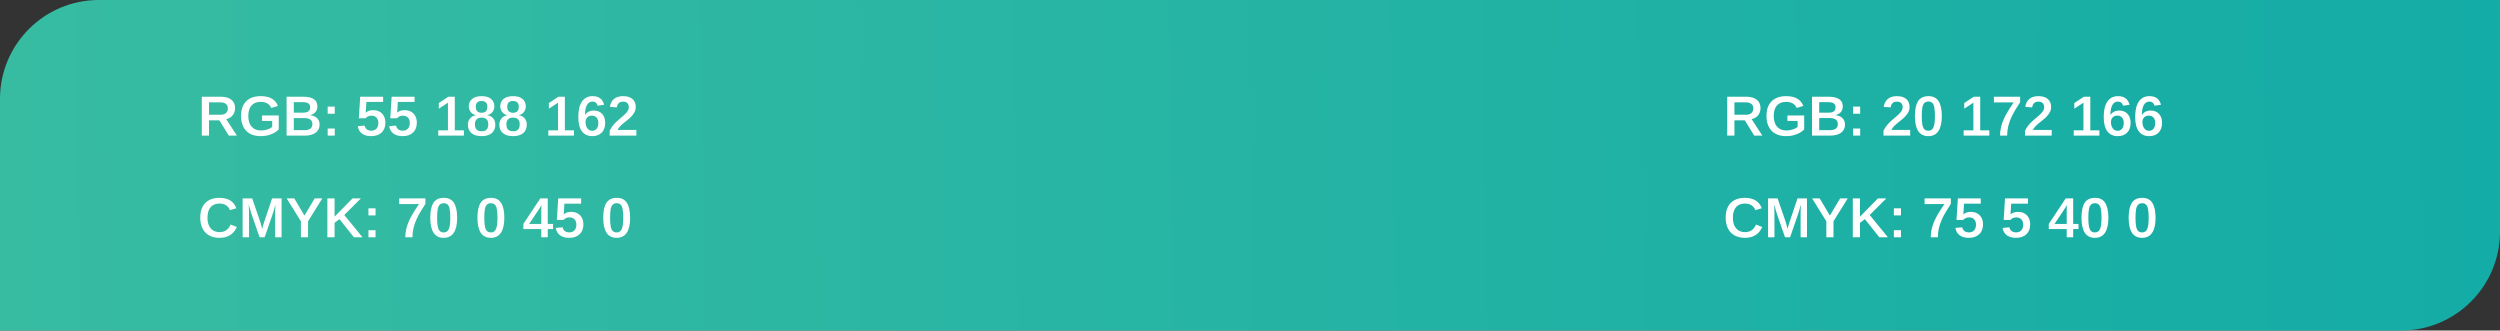 <?xml version="1.0" encoding="UTF-8"?> <svg xmlns="http://www.w3.org/2000/svg" width="885" height="117" viewBox="0 0 885 117" fill="none"><rect x="0" y="0" width="885" height="117" fill="#333333" stroke="none"/> <path d="M0 35C0 15.67 15.67 0 35 0H885V82C885 101.33 869.33 117 850 117H0V35Z" fill="url(#paint0_linear_1596_9730)"></path> <path d="M73.984 42.609V48H71.436V34.24H78.184C79.792 34.24 81.032 34.592 81.904 35.295C82.783 35.998 83.223 36.994 83.223 38.283C83.223 39.266 82.939 40.109 82.373 40.812C81.813 41.509 81.048 41.962 80.078 42.17L83.857 48H80.986L77.666 42.609H73.984ZM80.664 38.371C80.664 37.668 80.433 37.137 79.971 36.779C79.508 36.415 78.825 36.232 77.92 36.232H73.984V40.627H77.998C78.864 40.627 79.525 40.432 79.981 40.041C80.436 39.644 80.664 39.087 80.664 38.371ZM92.344 46.184C93.144 46.184 93.909 46.066 94.639 45.832C95.368 45.598 95.941 45.288 96.357 44.904V42.805H92.744V40.871H98.682V45.822C97.953 46.571 97.022 47.154 95.889 47.57C94.762 47.987 93.564 48.195 92.295 48.195C90.824 48.195 89.567 47.915 88.525 47.355C87.49 46.789 86.699 45.972 86.152 44.904C85.606 43.837 85.332 42.554 85.332 41.057C85.332 38.804 85.934 37.072 87.139 35.861C88.35 34.644 90.075 34.035 92.314 34.035C93.897 34.035 95.189 34.322 96.191 34.895C97.194 35.461 97.926 36.33 98.389 37.502L96.025 38.215C95.706 37.492 95.228 36.952 94.59 36.594C93.952 36.236 93.187 36.057 92.295 36.057C90.863 36.057 89.772 36.49 89.023 37.355C88.275 38.221 87.9 39.455 87.9 41.057C87.9 42.671 88.291 43.931 89.072 44.836C89.853 45.734 90.944 46.184 92.344 46.184ZM113.135 44.094C113.135 45.331 112.673 46.291 111.748 46.975C110.83 47.658 109.551 48 107.91 48H101.455V34.24H107.324C108.984 34.24 110.234 34.527 111.074 35.1C111.921 35.672 112.344 36.525 112.344 37.658C112.344 38.453 112.122 39.12 111.68 39.66C111.243 40.2 110.589 40.565 109.717 40.754C110.824 40.884 111.67 41.242 112.256 41.828C112.842 42.408 113.135 43.163 113.135 44.094ZM109.785 37.99C109.785 37.333 109.567 36.864 109.131 36.584C108.701 36.304 108.07 36.164 107.236 36.164H104.004V39.885H107.246C108.118 39.885 108.76 39.728 109.17 39.416C109.58 39.103 109.785 38.628 109.785 37.99ZM110.586 43.889C110.586 42.489 109.59 41.789 107.598 41.789H104.004V46.076H107.715C108.711 46.076 109.437 45.894 109.893 45.529C110.355 45.165 110.586 44.618 110.586 43.889ZM118.506 37.746V40.256H115.996V37.746H118.506ZM118.506 45.5V48H115.996V45.5H118.506ZM136.426 43.449C136.426 44.908 135.98 46.063 135.088 46.916C134.196 47.769 132.969 48.195 131.406 48.195C130.059 48.195 128.975 47.896 128.154 47.297C127.34 46.691 126.833 45.819 126.631 44.68L129.053 44.465C129.215 45.083 129.495 45.539 129.893 45.832C130.296 46.118 130.811 46.262 131.436 46.262C132.204 46.262 132.812 46.024 133.262 45.549C133.711 45.067 133.936 44.387 133.936 43.508C133.936 42.733 133.717 42.115 133.281 41.652C132.852 41.184 132.253 40.949 131.484 40.949C131.074 40.949 130.697 41.024 130.352 41.174C130.007 41.317 129.688 41.548 129.395 41.867H127.031L127.51 34.24H135.625V36.096H129.697L129.463 39.875C130.16 39.289 131.029 38.996 132.07 38.996C132.956 38.996 133.724 39.178 134.375 39.543C135.026 39.908 135.531 40.425 135.889 41.096C136.247 41.76 136.426 42.544 136.426 43.449ZM147.559 43.449C147.559 44.908 147.113 46.063 146.221 46.916C145.329 47.769 144.102 48.195 142.539 48.195C141.191 48.195 140.107 47.896 139.287 47.297C138.473 46.691 137.965 45.819 137.764 44.68L140.186 44.465C140.348 45.083 140.628 45.539 141.025 45.832C141.429 46.118 141.943 46.262 142.568 46.262C143.337 46.262 143.945 46.024 144.395 45.549C144.844 45.067 145.068 44.387 145.068 43.508C145.068 42.733 144.85 42.115 144.414 41.652C143.984 41.184 143.385 40.949 142.617 40.949C142.207 40.949 141.829 41.024 141.484 41.174C141.139 41.317 140.82 41.548 140.527 41.867H138.164L138.643 34.24H146.758V36.096H140.83L140.596 39.875C141.292 39.289 142.161 38.996 143.203 38.996C144.089 38.996 144.857 39.178 145.508 39.543C146.159 39.908 146.663 40.425 147.021 41.096C147.38 41.76 147.559 42.544 147.559 43.449ZM164.219 46.145V48H155.137V46.145H158.574V36.359L155.342 38.469V36.477L158.721 34.24H160.996V46.145H164.219ZM175.342 44.133C175.342 45.415 174.922 46.415 174.082 47.131C173.249 47.84 172.054 48.195 170.498 48.195C168.962 48.195 167.767 47.844 166.914 47.141C166.061 46.431 165.635 45.435 165.635 44.152C165.635 43.267 165.889 42.522 166.396 41.916C166.911 41.31 167.585 40.94 168.418 40.803V40.764C167.676 40.594 167.08 40.223 166.631 39.65C166.182 39.071 165.957 38.4 165.957 37.639C165.957 36.538 166.354 35.663 167.148 35.012C167.943 34.361 169.046 34.035 170.459 34.035C171.904 34.035 173.021 34.354 173.809 34.992C174.603 35.624 175 36.512 175 37.658C175 38.42 174.775 39.087 174.326 39.66C173.883 40.233 173.281 40.594 172.52 40.744V40.783C173.405 40.926 174.095 41.294 174.59 41.887C175.091 42.473 175.342 43.221 175.342 44.133ZM172.51 37.785C172.51 36.431 171.826 35.754 170.459 35.754C169.105 35.754 168.428 36.431 168.428 37.785C168.428 38.488 168.6 39.019 168.945 39.377C169.297 39.735 169.808 39.914 170.479 39.914C171.149 39.914 171.654 39.748 171.992 39.416C172.337 39.084 172.51 38.54 172.51 37.785ZM172.842 43.928C172.842 43.166 172.637 42.593 172.227 42.209C171.823 41.825 171.227 41.633 170.439 41.633C169.704 41.633 169.134 41.838 168.73 42.248C168.327 42.652 168.125 43.225 168.125 43.967C168.125 44.82 168.32 45.451 168.711 45.861C169.108 46.265 169.71 46.467 170.518 46.467C171.305 46.467 171.888 46.268 172.266 45.871C172.65 45.467 172.842 44.82 172.842 43.928ZM186.475 44.133C186.475 45.415 186.055 46.415 185.215 47.131C184.382 47.84 183.187 48.195 181.631 48.195C180.094 48.195 178.9 47.844 178.047 47.141C177.194 46.431 176.768 45.435 176.768 44.152C176.768 43.267 177.021 42.522 177.529 41.916C178.044 41.31 178.717 40.94 179.551 40.803V40.764C178.809 40.594 178.213 40.223 177.764 39.65C177.314 39.071 177.09 38.4 177.09 37.639C177.09 36.538 177.487 35.663 178.281 35.012C179.076 34.361 180.179 34.035 181.592 34.035C183.037 34.035 184.154 34.354 184.941 34.992C185.736 35.624 186.133 36.512 186.133 37.658C186.133 38.42 185.908 39.087 185.459 39.66C185.016 40.233 184.414 40.594 183.652 40.744V40.783C184.538 40.926 185.228 41.294 185.723 41.887C186.224 42.473 186.475 43.221 186.475 44.133ZM183.643 37.785C183.643 36.431 182.959 35.754 181.592 35.754C180.238 35.754 179.561 36.431 179.561 37.785C179.561 38.488 179.733 39.019 180.078 39.377C180.43 39.735 180.941 39.914 181.611 39.914C182.282 39.914 182.786 39.748 183.125 39.416C183.47 39.084 183.643 38.54 183.643 37.785ZM183.975 43.928C183.975 43.166 183.77 42.593 183.359 42.209C182.956 41.825 182.36 41.633 181.572 41.633C180.837 41.633 180.267 41.838 179.863 42.248C179.46 42.652 179.258 43.225 179.258 43.967C179.258 44.82 179.453 45.451 179.844 45.861C180.241 46.265 180.843 46.467 181.65 46.467C182.438 46.467 183.021 46.268 183.398 45.871C183.783 45.467 183.975 44.82 183.975 43.928ZM203.184 46.145V48H194.102V46.145H197.539V36.359L194.307 38.469V36.477L197.686 34.24H199.961V46.145H203.184ZM214.238 43.498C214.238 44.956 213.831 46.105 213.018 46.945C212.21 47.779 211.094 48.195 209.668 48.195C208.073 48.195 206.849 47.626 205.996 46.486C205.143 45.34 204.717 43.658 204.717 41.438C204.717 39.009 205.153 37.17 206.025 35.92C206.898 34.663 208.141 34.035 209.756 34.035C210.882 34.035 211.777 34.286 212.441 34.787C213.112 35.282 213.584 36.047 213.857 37.082L211.572 37.424C211.299 36.447 210.68 35.959 209.717 35.959C208.89 35.959 208.245 36.359 207.783 37.16C207.321 37.961 207.09 39.156 207.09 40.744C207.389 40.223 207.809 39.826 208.35 39.553C208.89 39.273 209.505 39.133 210.195 39.133C211.439 39.133 212.422 39.527 213.145 40.315C213.874 41.096 214.238 42.157 214.238 43.498ZM211.807 43.576C211.807 42.723 211.605 42.069 211.201 41.613C210.798 41.158 210.238 40.93 209.521 40.93C208.844 40.93 208.301 41.138 207.891 41.555C207.48 41.971 207.275 42.535 207.275 43.244C207.275 43.83 207.373 44.354 207.568 44.816C207.764 45.279 208.034 45.643 208.379 45.91C208.73 46.171 209.134 46.301 209.59 46.301C210.286 46.301 210.83 46.06 211.221 45.578C211.611 45.09 211.807 44.422 211.807 43.576ZM225.273 45.998V48H215.82V46.32C216.087 45.715 216.423 45.145 216.826 44.611C217.236 44.078 217.702 43.563 218.223 43.068C218.743 42.574 219.313 42.079 219.932 41.584C220.342 41.252 220.697 40.946 220.996 40.666C221.302 40.386 221.553 40.126 221.748 39.885C222.015 39.585 222.223 39.279 222.373 38.967C222.523 38.648 222.598 38.316 222.598 37.971C222.598 37.32 222.422 36.825 222.07 36.486C221.725 36.148 221.221 35.978 220.557 35.978C219.919 35.978 219.414 36.151 219.043 36.496C218.678 36.841 218.451 37.346 218.359 38.01L215.918 37.853C216.068 36.636 216.543 35.695 217.344 35.031C218.145 34.367 219.212 34.035 220.547 34.035C221.999 34.035 223.112 34.37 223.887 35.041C224.668 35.712 225.059 36.656 225.059 37.873C225.059 38.511 224.922 39.1 224.648 39.641C224.375 40.181 224.01 40.692 223.555 41.174C223.236 41.525 222.845 41.89 222.383 42.268C221.921 42.639 221.436 43.029 220.928 43.44C220.374 43.889 219.899 44.318 219.502 44.728C219.105 45.139 218.812 45.562 218.623 45.998H225.273Z" fill="white"></path> <path d="M613.984 42.609V48H611.436V34.24H618.184C619.792 34.24 621.032 34.592 621.904 35.295C622.783 35.998 623.223 36.994 623.223 38.283C623.223 39.266 622.939 40.109 622.373 40.812C621.813 41.509 621.048 41.962 620.078 42.17L623.857 48H620.986L617.666 42.609H613.984ZM620.664 38.371C620.664 37.668 620.433 37.137 619.971 36.779C619.508 36.415 618.825 36.232 617.92 36.232H613.984V40.627H617.998C618.864 40.627 619.525 40.432 619.98 40.041C620.436 39.644 620.664 39.087 620.664 38.371ZM632.344 46.184C633.145 46.184 633.91 46.066 634.639 45.832C635.368 45.598 635.941 45.288 636.357 44.904V42.805H632.744V40.871H638.682V45.822C637.952 46.571 637.021 47.154 635.889 47.57C634.762 47.987 633.564 48.195 632.295 48.195C630.824 48.195 629.567 47.915 628.525 47.355C627.49 46.789 626.699 45.972 626.152 44.904C625.605 43.837 625.332 42.554 625.332 41.057C625.332 38.804 625.934 37.072 627.139 35.861C628.35 34.644 630.075 34.035 632.314 34.035C633.896 34.035 635.189 34.322 636.191 34.895C637.194 35.461 637.926 36.33 638.389 37.502L636.025 38.215C635.706 37.492 635.228 36.952 634.59 36.594C633.952 36.236 633.187 36.057 632.295 36.057C630.863 36.057 629.772 36.49 629.023 37.355C628.275 38.221 627.9 39.455 627.9 41.057C627.9 42.671 628.291 43.931 629.072 44.836C629.854 45.734 630.944 46.184 632.344 46.184ZM653.135 44.094C653.135 45.331 652.673 46.291 651.748 46.975C650.83 47.658 649.551 48 647.91 48H641.455V34.24H647.324C648.984 34.24 650.234 34.527 651.074 35.1C651.921 35.672 652.344 36.525 652.344 37.658C652.344 38.453 652.122 39.12 651.68 39.66C651.243 40.2 650.589 40.565 649.717 40.754C650.824 40.884 651.67 41.242 652.256 41.828C652.842 42.408 653.135 43.163 653.135 44.094ZM649.785 37.99C649.785 37.333 649.567 36.864 649.131 36.584C648.701 36.304 648.07 36.164 647.236 36.164H644.004V39.885H647.246C648.118 39.885 648.76 39.728 649.17 39.416C649.58 39.103 649.785 38.628 649.785 37.99ZM650.586 43.889C650.586 42.489 649.59 41.789 647.598 41.789H644.004V46.076H647.715C648.711 46.076 649.437 45.894 649.893 45.529C650.355 45.165 650.586 44.618 650.586 43.889ZM658.506 37.746V40.256H655.996V37.746H658.506ZM658.506 45.5V48H655.996V45.5H658.506ZM676.211 45.998V48H666.758V46.32C667.025 45.715 667.36 45.145 667.764 44.611C668.174 44.078 668.639 43.563 669.16 43.068C669.681 42.574 670.251 42.079 670.869 41.584C671.279 41.252 671.634 40.946 671.934 40.666C672.24 40.386 672.49 40.126 672.686 39.885C672.952 39.585 673.161 39.279 673.311 38.967C673.46 38.648 673.535 38.316 673.535 37.971C673.535 37.32 673.359 36.825 673.008 36.486C672.663 36.148 672.158 35.978 671.494 35.978C670.856 35.978 670.352 36.151 669.98 36.496C669.616 36.841 669.388 37.346 669.297 38.01L666.855 37.853C667.005 36.636 667.48 35.695 668.281 35.031C669.082 34.367 670.15 34.035 671.484 34.035C672.936 34.035 674.049 34.37 674.824 35.041C675.605 35.712 675.996 36.656 675.996 37.873C675.996 38.511 675.859 39.1 675.586 39.641C675.312 40.181 674.948 40.692 674.492 41.174C674.173 41.525 673.783 41.89 673.32 42.268C672.858 42.639 672.373 43.029 671.865 43.44C671.312 43.889 670.837 44.318 670.439 44.728C670.042 45.139 669.749 45.562 669.561 45.998H676.211ZM687.402 41.115C687.402 43.433 687.002 45.194 686.201 46.398C685.4 47.596 684.206 48.195 682.617 48.195C681.035 48.195 679.85 47.603 679.062 46.418C678.275 45.227 677.881 43.459 677.881 41.115C677.881 38.719 678.258 36.942 679.014 35.783C679.775 34.618 680.999 34.035 682.686 34.035C684.313 34.035 685.505 34.628 686.26 35.812C687.021 36.991 687.402 38.758 687.402 41.115ZM684.971 41.115C684.971 39.846 684.899 38.833 684.756 38.078C684.619 37.323 684.382 36.779 684.043 36.447C683.711 36.109 683.255 35.94 682.676 35.94C682.064 35.94 681.585 36.109 681.24 36.447C680.895 36.779 680.651 37.323 680.508 38.078C680.371 38.833 680.303 39.846 680.303 41.115C680.303 42.372 680.374 43.378 680.518 44.133C680.667 44.888 680.911 45.435 681.25 45.773C681.589 46.112 682.051 46.281 682.637 46.281C683.503 46.281 684.108 45.874 684.453 45.06C684.798 44.247 684.971 42.932 684.971 41.115ZM704.219 46.145V48H695.137V46.145H698.574V36.359L695.342 38.469V36.477L698.721 34.24H700.996V46.145H704.219ZM715.127 36.164C714.476 37.173 713.883 38.124 713.35 39.016C712.822 39.908 712.373 40.764 712.002 41.584C711.533 42.606 711.172 43.645 710.918 44.699C710.664 45.747 710.537 46.848 710.537 48H708.018C708.018 46.997 708.125 46.027 708.34 45.09C708.555 44.146 708.896 43.153 709.365 42.111C709.71 41.337 710.16 40.48 710.713 39.543C711.273 38.599 711.989 37.499 712.861 36.242H705.84V34.24H715.127V36.164ZM726.309 45.998V48H716.855V46.32C717.122 45.715 717.458 45.145 717.861 44.611C718.271 44.078 718.737 43.563 719.258 43.068C719.779 42.574 720.348 42.079 720.967 41.584C721.377 41.252 721.732 40.946 722.031 40.666C722.337 40.386 722.588 40.126 722.783 39.885C723.05 39.585 723.258 39.279 723.408 38.967C723.558 38.648 723.633 38.316 723.633 37.971C723.633 37.32 723.457 36.825 723.105 36.486C722.76 36.148 722.256 35.978 721.592 35.978C720.954 35.978 720.449 36.151 720.078 36.496C719.714 36.841 719.486 37.346 719.395 38.01L716.953 37.853C717.103 36.636 717.578 35.695 718.379 35.031C719.18 34.367 720.247 34.035 721.582 34.035C723.034 34.035 724.147 34.37 724.922 35.041C725.703 35.712 726.094 36.656 726.094 37.873C726.094 38.511 725.957 39.1 725.684 39.641C725.41 40.181 725.046 40.692 724.59 41.174C724.271 41.525 723.88 41.89 723.418 42.268C722.956 42.639 722.471 43.029 721.963 43.44C721.41 43.889 720.934 44.318 720.537 44.728C720.14 45.139 719.847 45.562 719.658 45.998H726.309ZM743.184 46.145V48H734.102V46.145H737.539V36.359L734.307 38.469V36.477L737.686 34.24H739.961V46.145H743.184ZM754.238 43.498C754.238 44.956 753.831 46.105 753.018 46.945C752.21 47.779 751.094 48.195 749.668 48.195C748.073 48.195 746.849 47.626 745.996 46.486C745.143 45.34 744.717 43.658 744.717 41.438C744.717 39.009 745.153 37.17 746.025 35.92C746.898 34.663 748.141 34.035 749.756 34.035C750.882 34.035 751.777 34.286 752.441 34.787C753.112 35.282 753.584 36.047 753.857 37.082L751.572 37.424C751.299 36.447 750.68 35.959 749.717 35.959C748.89 35.959 748.245 36.359 747.783 37.16C747.321 37.961 747.09 39.156 747.09 40.744C747.389 40.223 747.809 39.826 748.35 39.553C748.89 39.273 749.505 39.133 750.195 39.133C751.439 39.133 752.422 39.527 753.145 40.315C753.874 41.096 754.238 42.157 754.238 43.498ZM751.807 43.576C751.807 42.723 751.605 42.069 751.201 41.613C750.798 41.158 750.238 40.93 749.521 40.93C748.844 40.93 748.301 41.138 747.891 41.555C747.48 41.971 747.275 42.535 747.275 43.244C747.275 43.83 747.373 44.354 747.568 44.816C747.764 45.279 748.034 45.643 748.379 45.91C748.73 46.171 749.134 46.301 749.59 46.301C750.286 46.301 750.83 46.06 751.221 45.578C751.611 45.09 751.807 44.422 751.807 43.576ZM765.371 43.498C765.371 44.956 764.964 46.105 764.15 46.945C763.343 47.779 762.227 48.195 760.801 48.195C759.206 48.195 757.982 47.626 757.129 46.486C756.276 45.34 755.85 43.658 755.85 41.438C755.85 39.009 756.286 37.17 757.158 35.92C758.031 34.663 759.274 34.035 760.889 34.035C762.015 34.035 762.91 34.286 763.574 34.787C764.245 35.282 764.717 36.047 764.99 37.082L762.705 37.424C762.432 36.447 761.813 35.959 760.85 35.959C760.023 35.959 759.378 36.359 758.916 37.16C758.454 37.961 758.223 39.156 758.223 40.744C758.522 40.223 758.942 39.826 759.482 39.553C760.023 39.273 760.638 39.133 761.328 39.133C762.572 39.133 763.555 39.527 764.277 40.315C765.007 41.096 765.371 42.157 765.371 43.498ZM762.939 43.576C762.939 42.723 762.738 42.069 762.334 41.613C761.93 41.158 761.37 40.93 760.654 40.93C759.977 40.93 759.434 41.138 759.023 41.555C758.613 41.971 758.408 42.535 758.408 43.244C758.408 43.83 758.506 44.354 758.701 44.816C758.896 45.279 759.167 45.643 759.512 45.91C759.863 46.171 760.267 46.301 760.723 46.301C761.419 46.301 761.963 46.06 762.354 45.578C762.744 45.09 762.939 44.422 762.939 43.576Z" fill="white"></path> <path d="M77.783 82.174C79.587 82.174 80.872 81.275 81.641 79.478L83.828 80.357C83.275 81.64 82.477 82.6 81.436 83.238C80.4 83.876 79.173 84.195 77.754 84.195C76.309 84.195 75.072 83.912 74.043 83.346C73.021 82.773 72.24 81.953 71.699 80.885C71.159 79.817 70.889 78.541 70.889 77.057C70.889 75.559 71.149 74.29 71.67 73.248C72.197 72.206 72.966 71.412 73.975 70.865C74.99 70.312 76.221 70.035 77.666 70.035C79.228 70.035 80.511 70.348 81.514 70.973C82.523 71.591 83.239 72.509 83.662 73.727L81.387 74.381C81.133 73.652 80.677 73.082 80.019 72.672C79.368 72.262 78.597 72.057 77.705 72.057C76.331 72.057 75.277 72.49 74.541 73.356C73.812 74.215 73.447 75.449 73.447 77.057C73.447 78.131 73.617 79.052 73.955 79.82C74.3 80.582 74.795 81.165 75.439 81.568C76.084 81.972 76.865 82.174 77.783 82.174ZM88.154 75.377V84H85.889V70.24H89.277L92.139 78.551C92.256 78.967 92.373 79.394 92.49 79.83C92.614 80.26 92.718 80.65 92.803 81.002C92.861 80.781 92.926 80.537 92.998 80.269C93.076 80.003 93.151 79.739 93.223 79.478C93.301 79.218 93.372 78.993 93.438 78.805L96.318 70.24H99.678V84H97.412V75.377C97.412 75.084 97.419 74.667 97.432 74.127C97.451 73.58 97.474 73.007 97.5 72.408C97.298 73.183 97.116 73.85 96.953 74.41C96.79 74.97 96.65 75.419 96.533 75.758L93.691 84H91.894L89.033 75.758L88.047 72.408C88.079 73.072 88.106 73.652 88.125 74.147C88.144 74.641 88.154 75.051 88.154 75.377ZM109.053 78.336V84H106.523V78.336L101.484 70.24H104.18L107.783 76.305L111.396 70.24H114.092L109.053 78.336ZM118.438 78.893V84H115.889V70.24H118.438V76.695L124.775 70.24H127.754L121.875 76.109L128.33 84H125.293L120.166 77.574L118.438 78.893ZM132.939 73.746V76.256H130.43V73.746H132.939ZM132.939 81.5V84H130.43V81.5H132.939ZM150.596 72.164C149.945 73.173 149.352 74.124 148.818 75.016C148.291 75.908 147.842 76.764 147.471 77.584C147.002 78.606 146.641 79.644 146.387 80.699C146.133 81.747 146.006 82.848 146.006 84H143.486C143.486 82.997 143.594 82.027 143.809 81.09C144.023 80.146 144.365 79.153 144.834 78.111C145.179 77.337 145.628 76.481 146.182 75.543C146.742 74.599 147.458 73.499 148.33 72.242H141.309V70.24H150.596V72.164ZM161.836 77.115C161.836 79.433 161.436 81.194 160.635 82.398C159.834 83.596 158.639 84.195 157.051 84.195C155.469 84.195 154.284 83.603 153.496 82.418C152.708 81.227 152.314 79.459 152.314 77.115C152.314 74.719 152.692 72.942 153.447 71.783C154.209 70.618 155.433 70.035 157.119 70.035C158.747 70.035 159.938 70.628 160.693 71.812C161.455 72.991 161.836 74.758 161.836 77.115ZM159.404 77.115C159.404 75.846 159.333 74.833 159.189 74.078C159.053 73.323 158.815 72.779 158.477 72.447C158.145 72.109 157.689 71.939 157.109 71.939C156.497 71.939 156.019 72.109 155.674 72.447C155.329 72.779 155.085 73.323 154.941 74.078C154.805 74.833 154.736 75.846 154.736 77.115C154.736 78.372 154.808 79.378 154.951 80.133C155.101 80.888 155.345 81.435 155.684 81.773C156.022 82.112 156.484 82.281 157.07 82.281C157.936 82.281 158.542 81.874 158.887 81.061C159.232 80.247 159.404 78.932 159.404 77.115ZM178.535 77.115C178.535 79.433 178.135 81.194 177.334 82.398C176.533 83.596 175.339 84.195 173.75 84.195C172.168 84.195 170.983 83.603 170.195 82.418C169.408 81.227 169.014 79.459 169.014 77.115C169.014 74.719 169.391 72.942 170.146 71.783C170.908 70.618 172.132 70.035 173.818 70.035C175.446 70.035 176.637 70.628 177.393 71.812C178.154 72.991 178.535 74.758 178.535 77.115ZM176.104 77.115C176.104 75.846 176.032 74.833 175.889 74.078C175.752 73.323 175.514 72.779 175.176 72.447C174.844 72.109 174.388 71.939 173.809 71.939C173.197 71.939 172.718 72.109 172.373 72.447C172.028 72.779 171.784 73.323 171.641 74.078C171.504 74.833 171.436 75.846 171.436 77.115C171.436 78.372 171.507 79.378 171.65 80.133C171.8 80.888 172.044 81.435 172.383 81.773C172.721 82.112 173.184 82.281 173.77 82.281C174.635 82.281 175.241 81.874 175.586 81.061C175.931 80.247 176.104 78.932 176.104 77.115ZM193.906 81.09V84H191.611V81.09H185.273V79.264L191.25 70.24H193.906V79.273H195.781V81.09H193.906ZM187.305 79.273H191.611V74.439C191.611 74.107 191.618 73.756 191.631 73.385C191.65 73.007 191.667 72.731 191.68 72.555C191.576 72.769 191.452 72.997 191.309 73.238C191.172 73.473 191.016 73.727 190.84 74L187.305 79.273ZM206.523 79.449C206.523 80.908 206.077 82.063 205.186 82.916C204.294 83.769 203.066 84.195 201.504 84.195C200.156 84.195 199.072 83.896 198.252 83.297C197.438 82.691 196.93 81.819 196.729 80.68L199.15 80.465C199.313 81.083 199.593 81.539 199.99 81.832C200.394 82.118 200.908 82.262 201.533 82.262C202.301 82.262 202.91 82.024 203.359 81.549C203.809 81.067 204.033 80.387 204.033 79.508C204.033 78.733 203.815 78.115 203.379 77.652C202.949 77.184 202.35 76.949 201.582 76.949C201.172 76.949 200.794 77.024 200.449 77.174C200.104 77.317 199.785 77.548 199.492 77.867H197.129L197.607 70.24H205.723V72.096H199.795L199.561 75.875C200.257 75.289 201.126 74.996 202.168 74.996C203.053 74.996 203.822 75.178 204.473 75.543C205.124 75.908 205.628 76.425 205.986 77.096C206.344 77.76 206.523 78.544 206.523 79.449ZM223.066 77.115C223.066 79.433 222.666 81.194 221.865 82.398C221.064 83.596 219.87 84.195 218.281 84.195C216.699 84.195 215.514 83.603 214.727 82.418C213.939 81.227 213.545 79.459 213.545 77.115C213.545 74.719 213.923 72.942 214.678 71.783C215.439 70.618 216.663 70.035 218.35 70.035C219.977 70.035 221.169 70.628 221.924 71.812C222.686 72.991 223.066 74.758 223.066 77.115ZM220.635 77.115C220.635 75.846 220.563 74.833 220.42 74.078C220.283 73.323 220.046 72.779 219.707 72.447C219.375 72.109 218.919 71.939 218.34 71.939C217.728 71.939 217.249 72.109 216.904 72.447C216.559 72.779 216.315 73.323 216.172 74.078C216.035 74.833 215.967 75.846 215.967 77.115C215.967 78.372 216.038 79.378 216.182 80.133C216.331 80.888 216.576 81.435 216.914 81.773C217.253 82.112 217.715 82.281 218.301 82.281C219.167 82.281 219.772 81.874 220.117 81.061C220.462 80.247 220.635 78.932 220.635 77.115Z" fill="white"></path> <path d="M617.783 82.174C619.587 82.174 620.872 81.275 621.641 79.478L623.828 80.357C623.275 81.64 622.477 82.6 621.436 83.238C620.4 83.876 619.173 84.195 617.754 84.195C616.309 84.195 615.072 83.912 614.043 83.346C613.021 82.773 612.24 81.953 611.699 80.885C611.159 79.817 610.889 78.541 610.889 77.057C610.889 75.559 611.149 74.29 611.67 73.248C612.197 72.206 612.965 71.412 613.975 70.865C614.99 70.312 616.221 70.035 617.666 70.035C619.229 70.035 620.511 70.348 621.514 70.973C622.523 71.591 623.239 72.509 623.662 73.727L621.387 74.381C621.133 73.652 620.677 73.082 620.02 72.672C619.368 72.262 618.597 72.057 617.705 72.057C616.331 72.057 615.277 72.49 614.541 73.356C613.812 74.215 613.447 75.449 613.447 77.057C613.447 78.131 613.617 79.052 613.955 79.82C614.3 80.582 614.795 81.165 615.439 81.568C616.084 81.972 616.865 82.174 617.783 82.174ZM628.154 75.377V84H625.889V70.24H629.277L632.139 78.551C632.256 78.967 632.373 79.394 632.49 79.83C632.614 80.26 632.718 80.65 632.803 81.002C632.861 80.781 632.926 80.537 632.998 80.269C633.076 80.003 633.151 79.739 633.223 79.478C633.301 79.218 633.372 78.993 633.438 78.805L636.318 70.24H639.678V84H637.412V75.377C637.412 75.084 637.419 74.667 637.432 74.127C637.451 73.58 637.474 73.007 637.5 72.408C637.298 73.183 637.116 73.85 636.953 74.41C636.79 74.97 636.65 75.419 636.533 75.758L633.691 84H631.895L629.033 75.758L628.047 72.408C628.079 73.072 628.105 73.652 628.125 74.147C628.145 74.641 628.154 75.051 628.154 75.377ZM649.053 78.336V84H646.523V78.336L641.484 70.24H644.18L647.783 76.305L651.396 70.24H654.092L649.053 78.336ZM658.438 78.893V84H655.889V70.24H658.438V76.695L664.775 70.24H667.754L661.875 76.109L668.33 84H665.293L660.166 77.574L658.438 78.893ZM672.939 73.746V76.256H670.43V73.746H672.939ZM672.939 81.5V84H670.43V81.5H672.939ZM690.596 72.164C689.945 73.173 689.352 74.124 688.818 75.016C688.291 75.908 687.842 76.764 687.471 77.584C687.002 78.606 686.641 79.644 686.387 80.699C686.133 81.747 686.006 82.848 686.006 84H683.486C683.486 82.997 683.594 82.027 683.809 81.09C684.023 80.146 684.365 79.153 684.834 78.111C685.179 77.337 685.628 76.481 686.182 75.543C686.742 74.599 687.458 73.499 688.33 72.242H681.309V70.24H690.596V72.164ZM701.992 79.449C701.992 80.908 701.546 82.063 700.654 82.916C699.762 83.769 698.535 84.195 696.973 84.195C695.625 84.195 694.541 83.896 693.721 83.297C692.907 82.691 692.399 81.819 692.197 80.68L694.619 80.465C694.782 81.083 695.062 81.539 695.459 81.832C695.863 82.118 696.377 82.262 697.002 82.262C697.77 82.262 698.379 82.024 698.828 81.549C699.277 81.067 699.502 80.387 699.502 79.508C699.502 78.733 699.284 78.115 698.848 77.652C698.418 77.184 697.819 76.949 697.051 76.949C696.641 76.949 696.263 77.024 695.918 77.174C695.573 77.317 695.254 77.548 694.961 77.867H692.598L693.076 70.24H701.191V72.096H695.264L695.029 75.875C695.726 75.289 696.595 74.996 697.637 74.996C698.522 74.996 699.29 75.178 699.941 75.543C700.592 75.908 701.097 76.425 701.455 77.096C701.813 77.76 701.992 78.544 701.992 79.449ZM718.691 79.449C718.691 80.908 718.245 82.063 717.354 82.916C716.462 83.769 715.234 84.195 713.672 84.195C712.324 84.195 711.24 83.896 710.42 83.297C709.606 82.691 709.098 81.819 708.896 80.68L711.318 80.465C711.481 81.083 711.761 81.539 712.158 81.832C712.562 82.118 713.076 82.262 713.701 82.262C714.469 82.262 715.078 82.024 715.527 81.549C715.977 81.067 716.201 80.387 716.201 79.508C716.201 78.733 715.983 78.115 715.547 77.652C715.117 77.184 714.518 76.949 713.75 76.949C713.34 76.949 712.962 77.024 712.617 77.174C712.272 77.317 711.953 77.548 711.66 77.867H709.297L709.775 70.24H717.891V72.096H711.963L711.729 75.875C712.425 75.289 713.294 74.996 714.336 74.996C715.221 74.996 715.99 75.178 716.641 75.543C717.292 75.908 717.796 76.425 718.154 77.096C718.512 77.76 718.691 78.544 718.691 79.449ZM733.906 81.09V84H731.611V81.09H725.273V79.264L731.25 70.24H733.906V79.273H735.781V81.09H733.906ZM727.305 79.273H731.611V74.439C731.611 74.107 731.618 73.756 731.631 73.385C731.65 73.007 731.667 72.731 731.68 72.555C731.576 72.769 731.452 72.997 731.309 73.238C731.172 73.473 731.016 73.727 730.84 74L727.305 79.273ZM746.367 77.115C746.367 79.433 745.967 81.194 745.166 82.398C744.365 83.596 743.171 84.195 741.582 84.195C740 84.195 738.815 83.603 738.027 82.418C737.24 81.227 736.846 79.459 736.846 77.115C736.846 74.719 737.223 72.942 737.979 71.783C738.74 70.618 739.964 70.035 741.65 70.035C743.278 70.035 744.469 70.628 745.225 71.812C745.986 72.991 746.367 74.758 746.367 77.115ZM743.936 77.115C743.936 75.846 743.864 74.833 743.721 74.078C743.584 73.323 743.346 72.779 743.008 72.447C742.676 72.109 742.22 71.939 741.641 71.939C741.029 71.939 740.55 72.109 740.205 72.447C739.86 72.779 739.616 73.323 739.473 74.078C739.336 74.833 739.268 75.846 739.268 77.115C739.268 78.372 739.339 79.378 739.482 80.133C739.632 80.888 739.876 81.435 740.215 81.773C740.553 82.112 741.016 82.281 741.602 82.281C742.467 82.281 743.073 81.874 743.418 81.061C743.763 80.247 743.936 78.932 743.936 77.115ZM763.066 77.115C763.066 79.433 762.666 81.194 761.865 82.398C761.064 83.596 759.87 84.195 758.281 84.195C756.699 84.195 755.514 83.603 754.727 82.418C753.939 81.227 753.545 79.459 753.545 77.115C753.545 74.719 753.923 72.942 754.678 71.783C755.439 70.618 756.663 70.035 758.35 70.035C759.977 70.035 761.169 70.628 761.924 71.812C762.686 72.991 763.066 74.758 763.066 77.115ZM760.635 77.115C760.635 75.846 760.563 74.833 760.42 74.078C760.283 73.323 760.046 72.779 759.707 72.447C759.375 72.109 758.919 71.939 758.34 71.939C757.728 71.939 757.249 72.109 756.904 72.447C756.559 72.779 756.315 73.323 756.172 74.078C756.035 74.833 755.967 75.846 755.967 77.115C755.967 78.372 756.038 79.378 756.182 80.133C756.331 80.888 756.576 81.435 756.914 81.773C757.253 82.112 757.715 82.281 758.301 82.281C759.167 82.281 759.772 81.874 760.117 81.061C760.462 80.247 760.635 78.932 760.635 77.115Z" fill="white"></path> <defs> <linearGradient id="paint0_linear_1596_9730" x1="3.82577e-07" y1="69.55" x2="884.949" y2="55.325" gradientUnits="userSpaceOnUse"> <stop stop-color="#37BCA2"></stop> <stop offset="1" stop-color="#14ACA6"></stop> </linearGradient> </defs> </svg> 